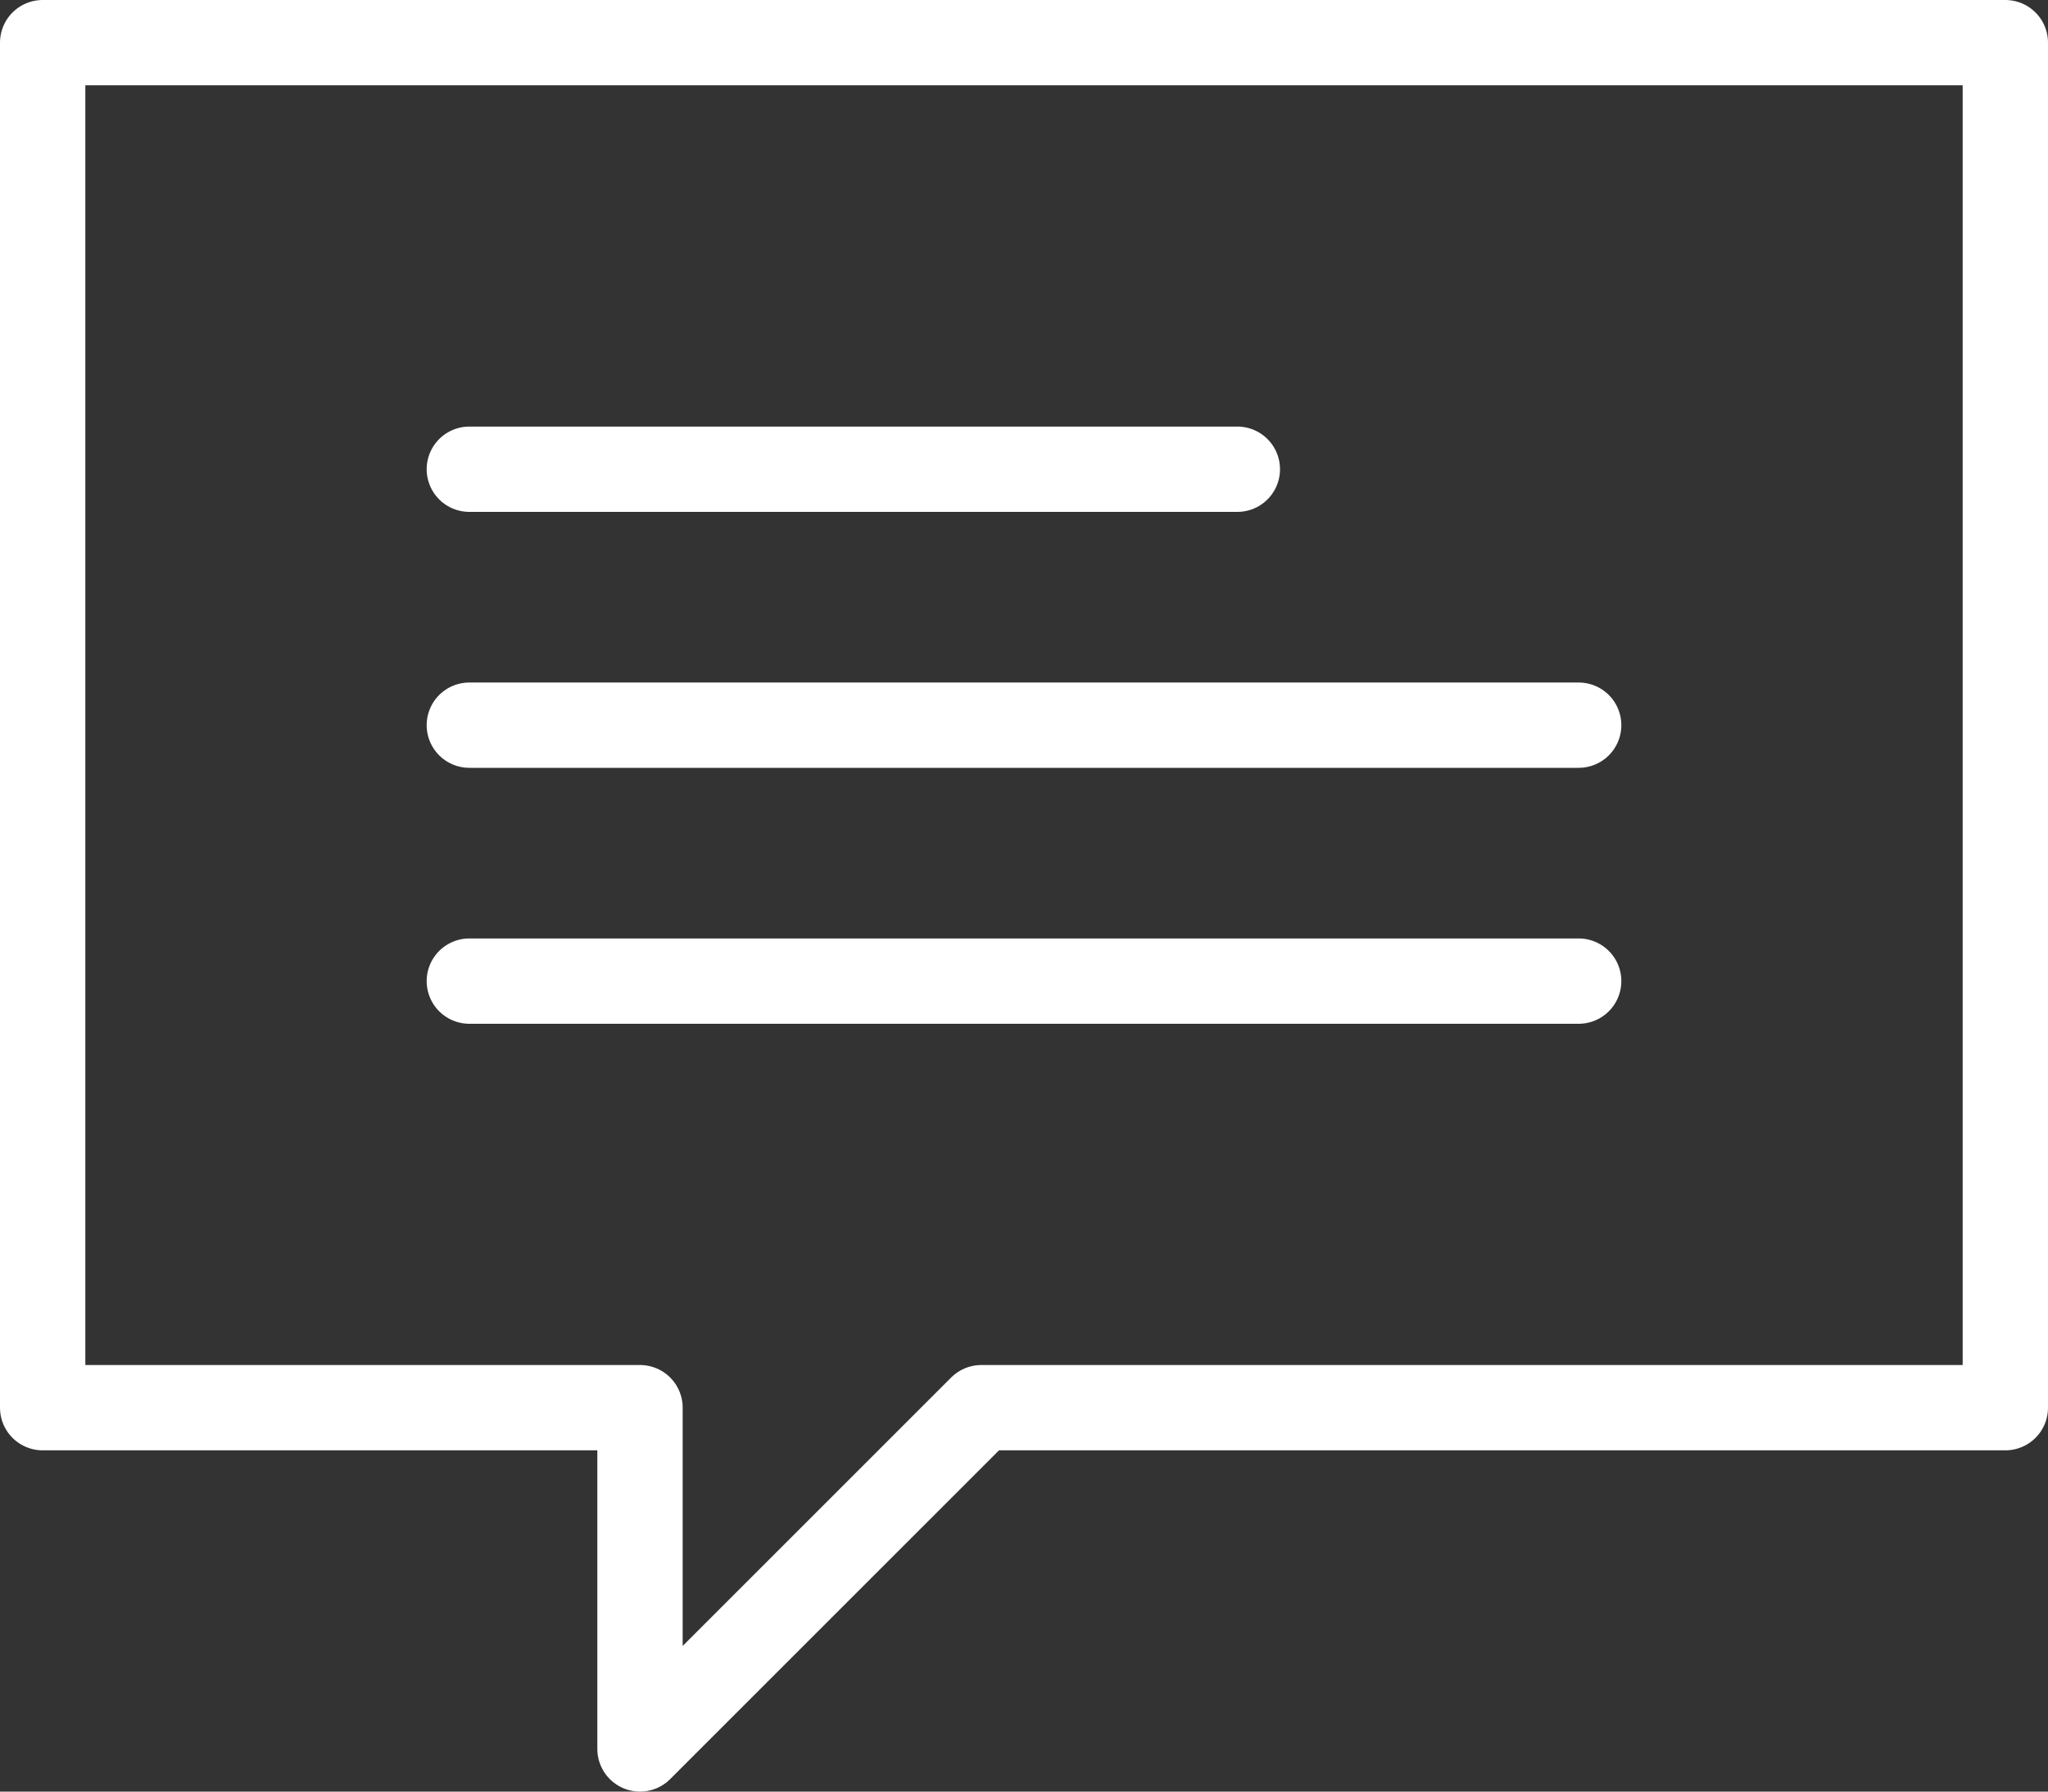 <?xml version="1.0" encoding="UTF-8" standalone="no"?>
<svg width="48px" height="42px" viewBox="0 0 48 42" version="1.1" xmlns="http://www.w3.org/2000/svg" xmlns:xlink="http://www.w3.org/1999/xlink">
    <rect x="0" y="0" width="48" height="42" fill="#333333" stroke="none"/>
    <!-- Generator: sketchtool 44.1 (41455) - http://www.bohemiancoding.com/sketch -->
    <title>CA202567-CEFD-4946-BC73-DBF75A38E762</title>
    <desc>Created with sketchtool.</desc>
    <defs></defs>
    <g id="Page-1" stroke="none" stroke-width="1" fill="none" fill-rule="evenodd" stroke-linecap="round" stroke-linejoin="round">
        <g id="Mitol-izdelek-vsebina-" transform="translate(-1400, -1818)" stroke-width="2" stroke="#FFFFFF">
            <g id="Group-4-Copy" transform="translate(1401, 1819)">
                <g id="Page-1">
                    <polygon id="Stroke-1" points="46 32 22 32 14 40 14 32 0 32 0 0 46 0"></polygon>
                    <path d="M10,10 L28,10" id="Stroke-3"></path>
                    <path d="M10,16 L36,16" id="Stroke-4"></path>
                    <path d="M10,22 L36,22" id="Stroke-5"></path>
                </g>
            </g>
        </g>
    </g>
</svg>